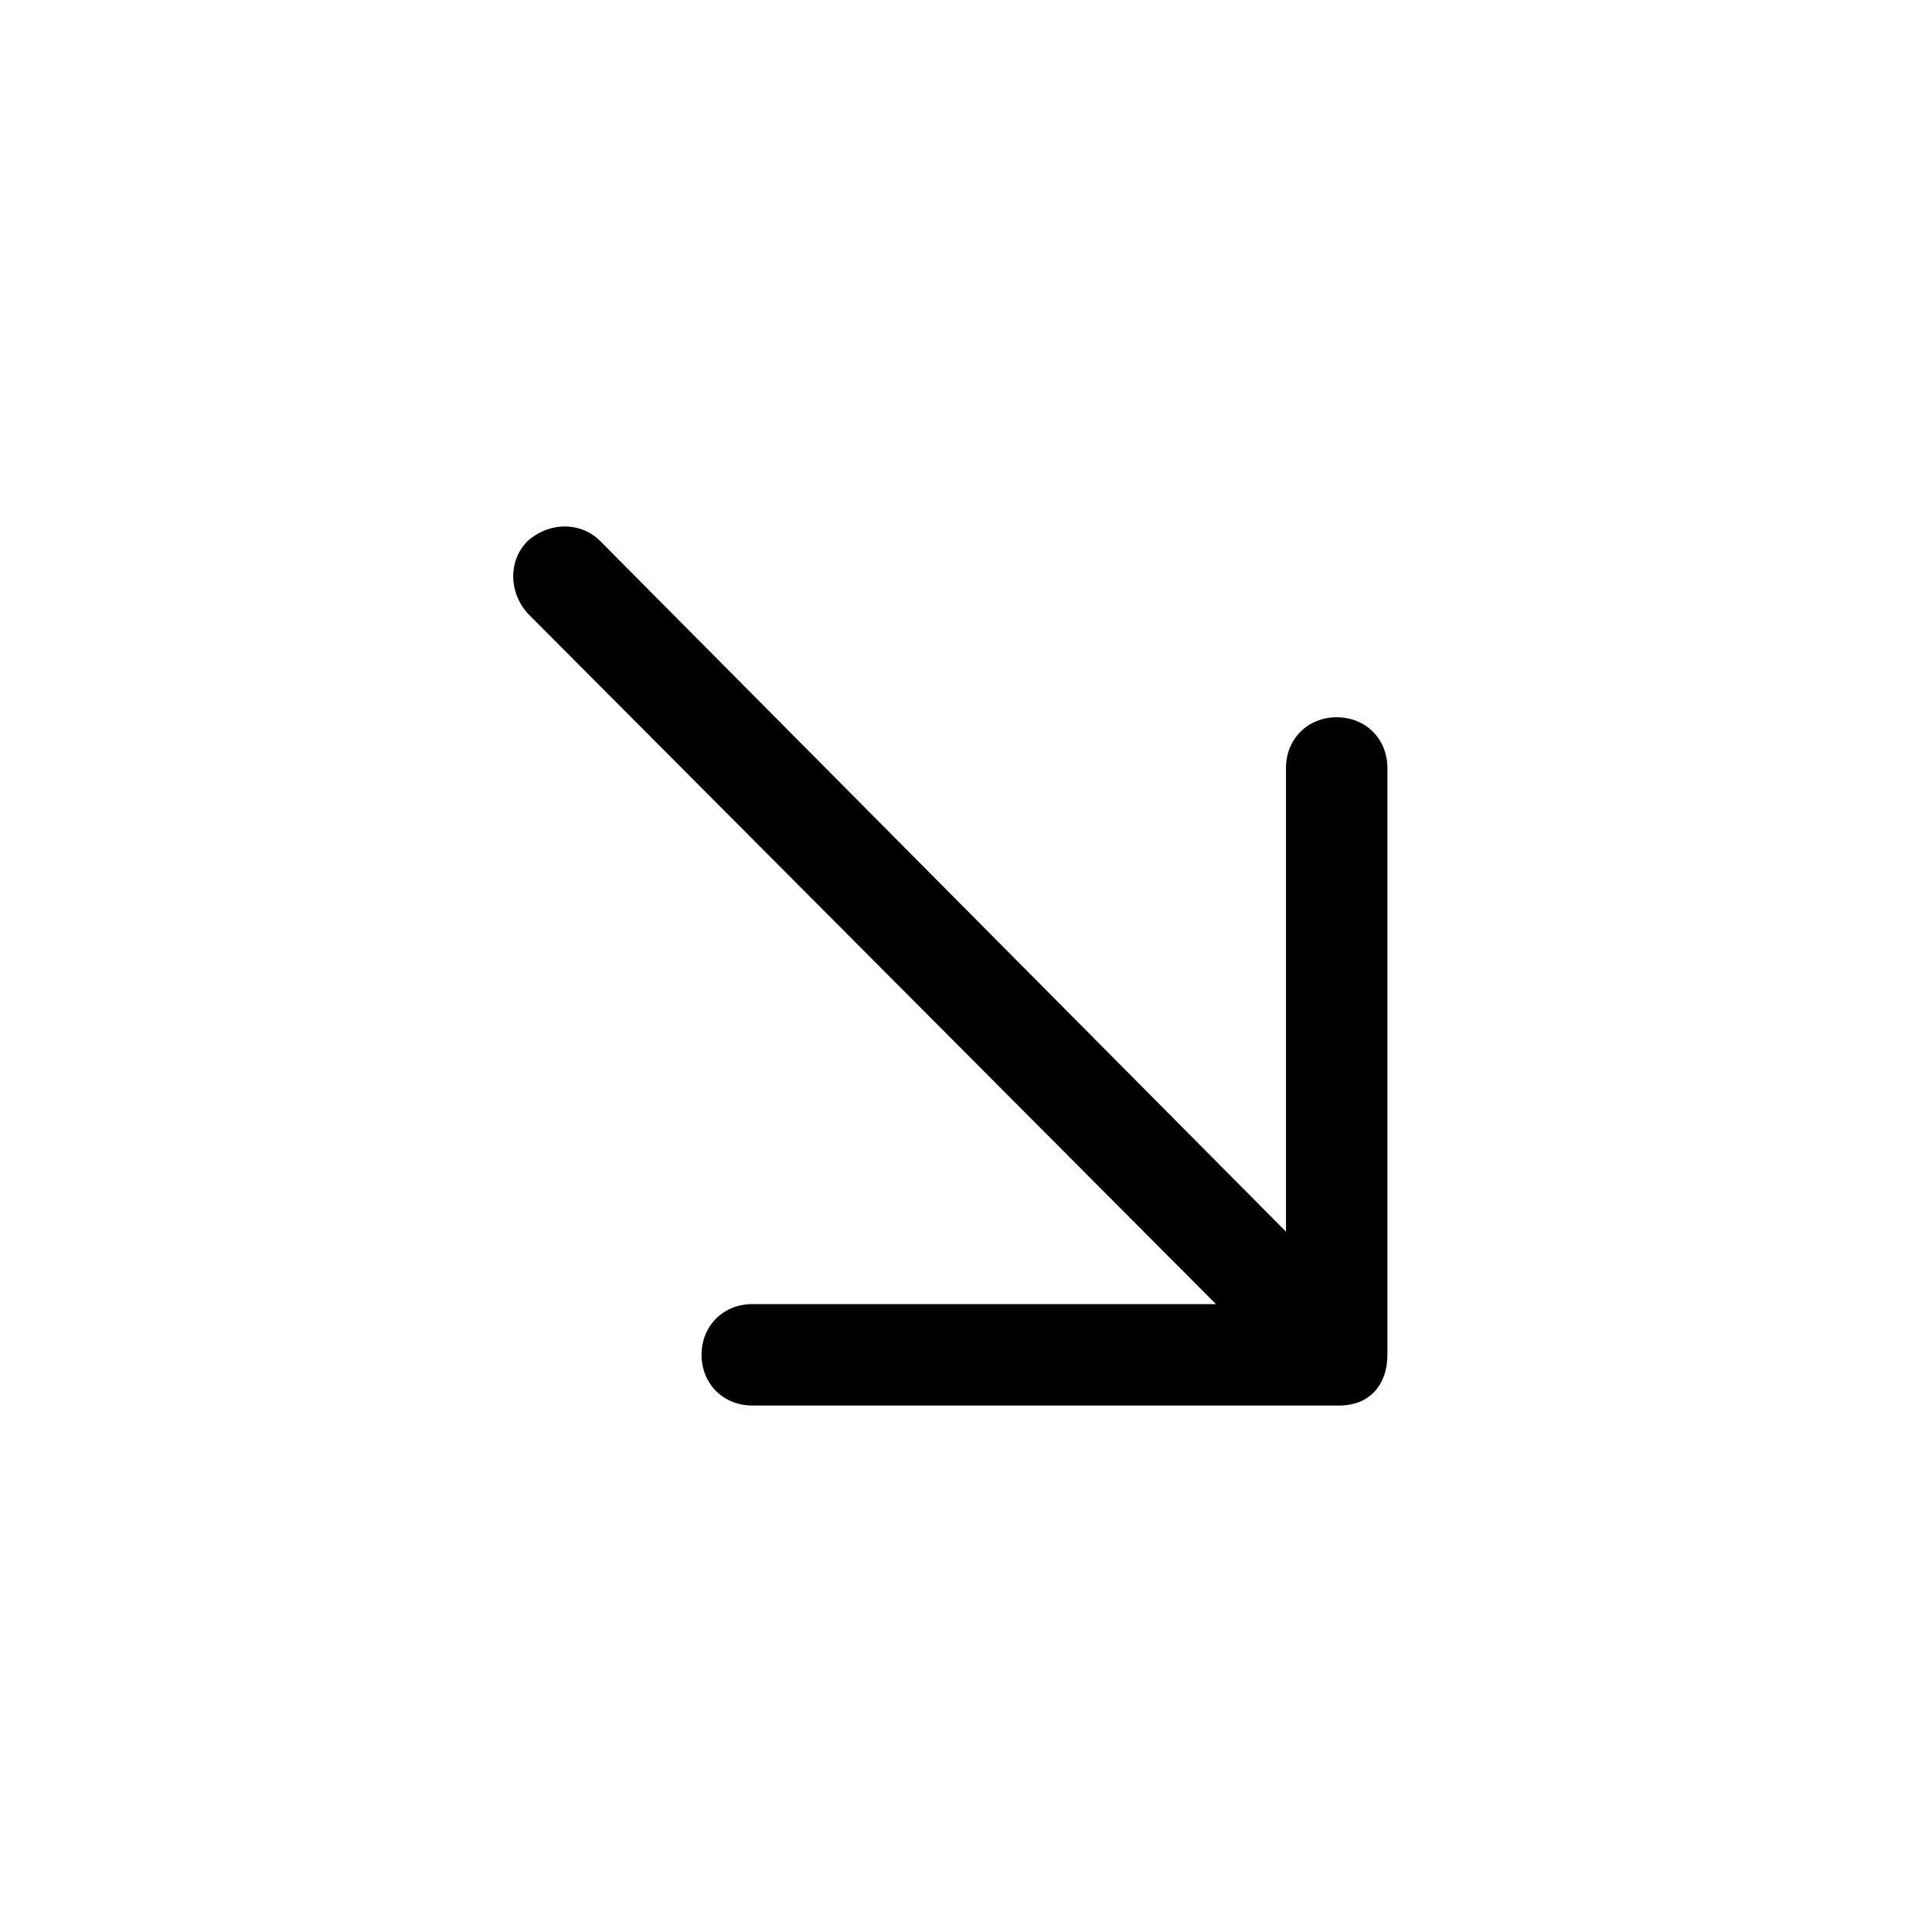 <?xml version="1.0" encoding="utf-8"?>

<svg fill="#000000" width="800px" height="800px" viewBox="-8.5 0 32 32" version="1.1" xmlns="http://www.w3.org/2000/svg">
<title>arrow-down-right</title>
<path d="M14.48 22.44v-9.72c0-0.48-0.36-0.84-0.84-0.84v0c-0.48 0-0.84 0.36-0.84 0.84v7.68l-11.36-11.44c-0.32-0.32-0.84-0.32-1.2 0-0.32 0.32-0.32 0.84 0 1.2l11.4 11.44h-7.68c-0.48 0-0.84 0.36-0.84 0.84s0.36 0.84 0.84 0.84h9.72c0.52 0 0.8-0.36 0.8-0.84z"></path>
</svg>